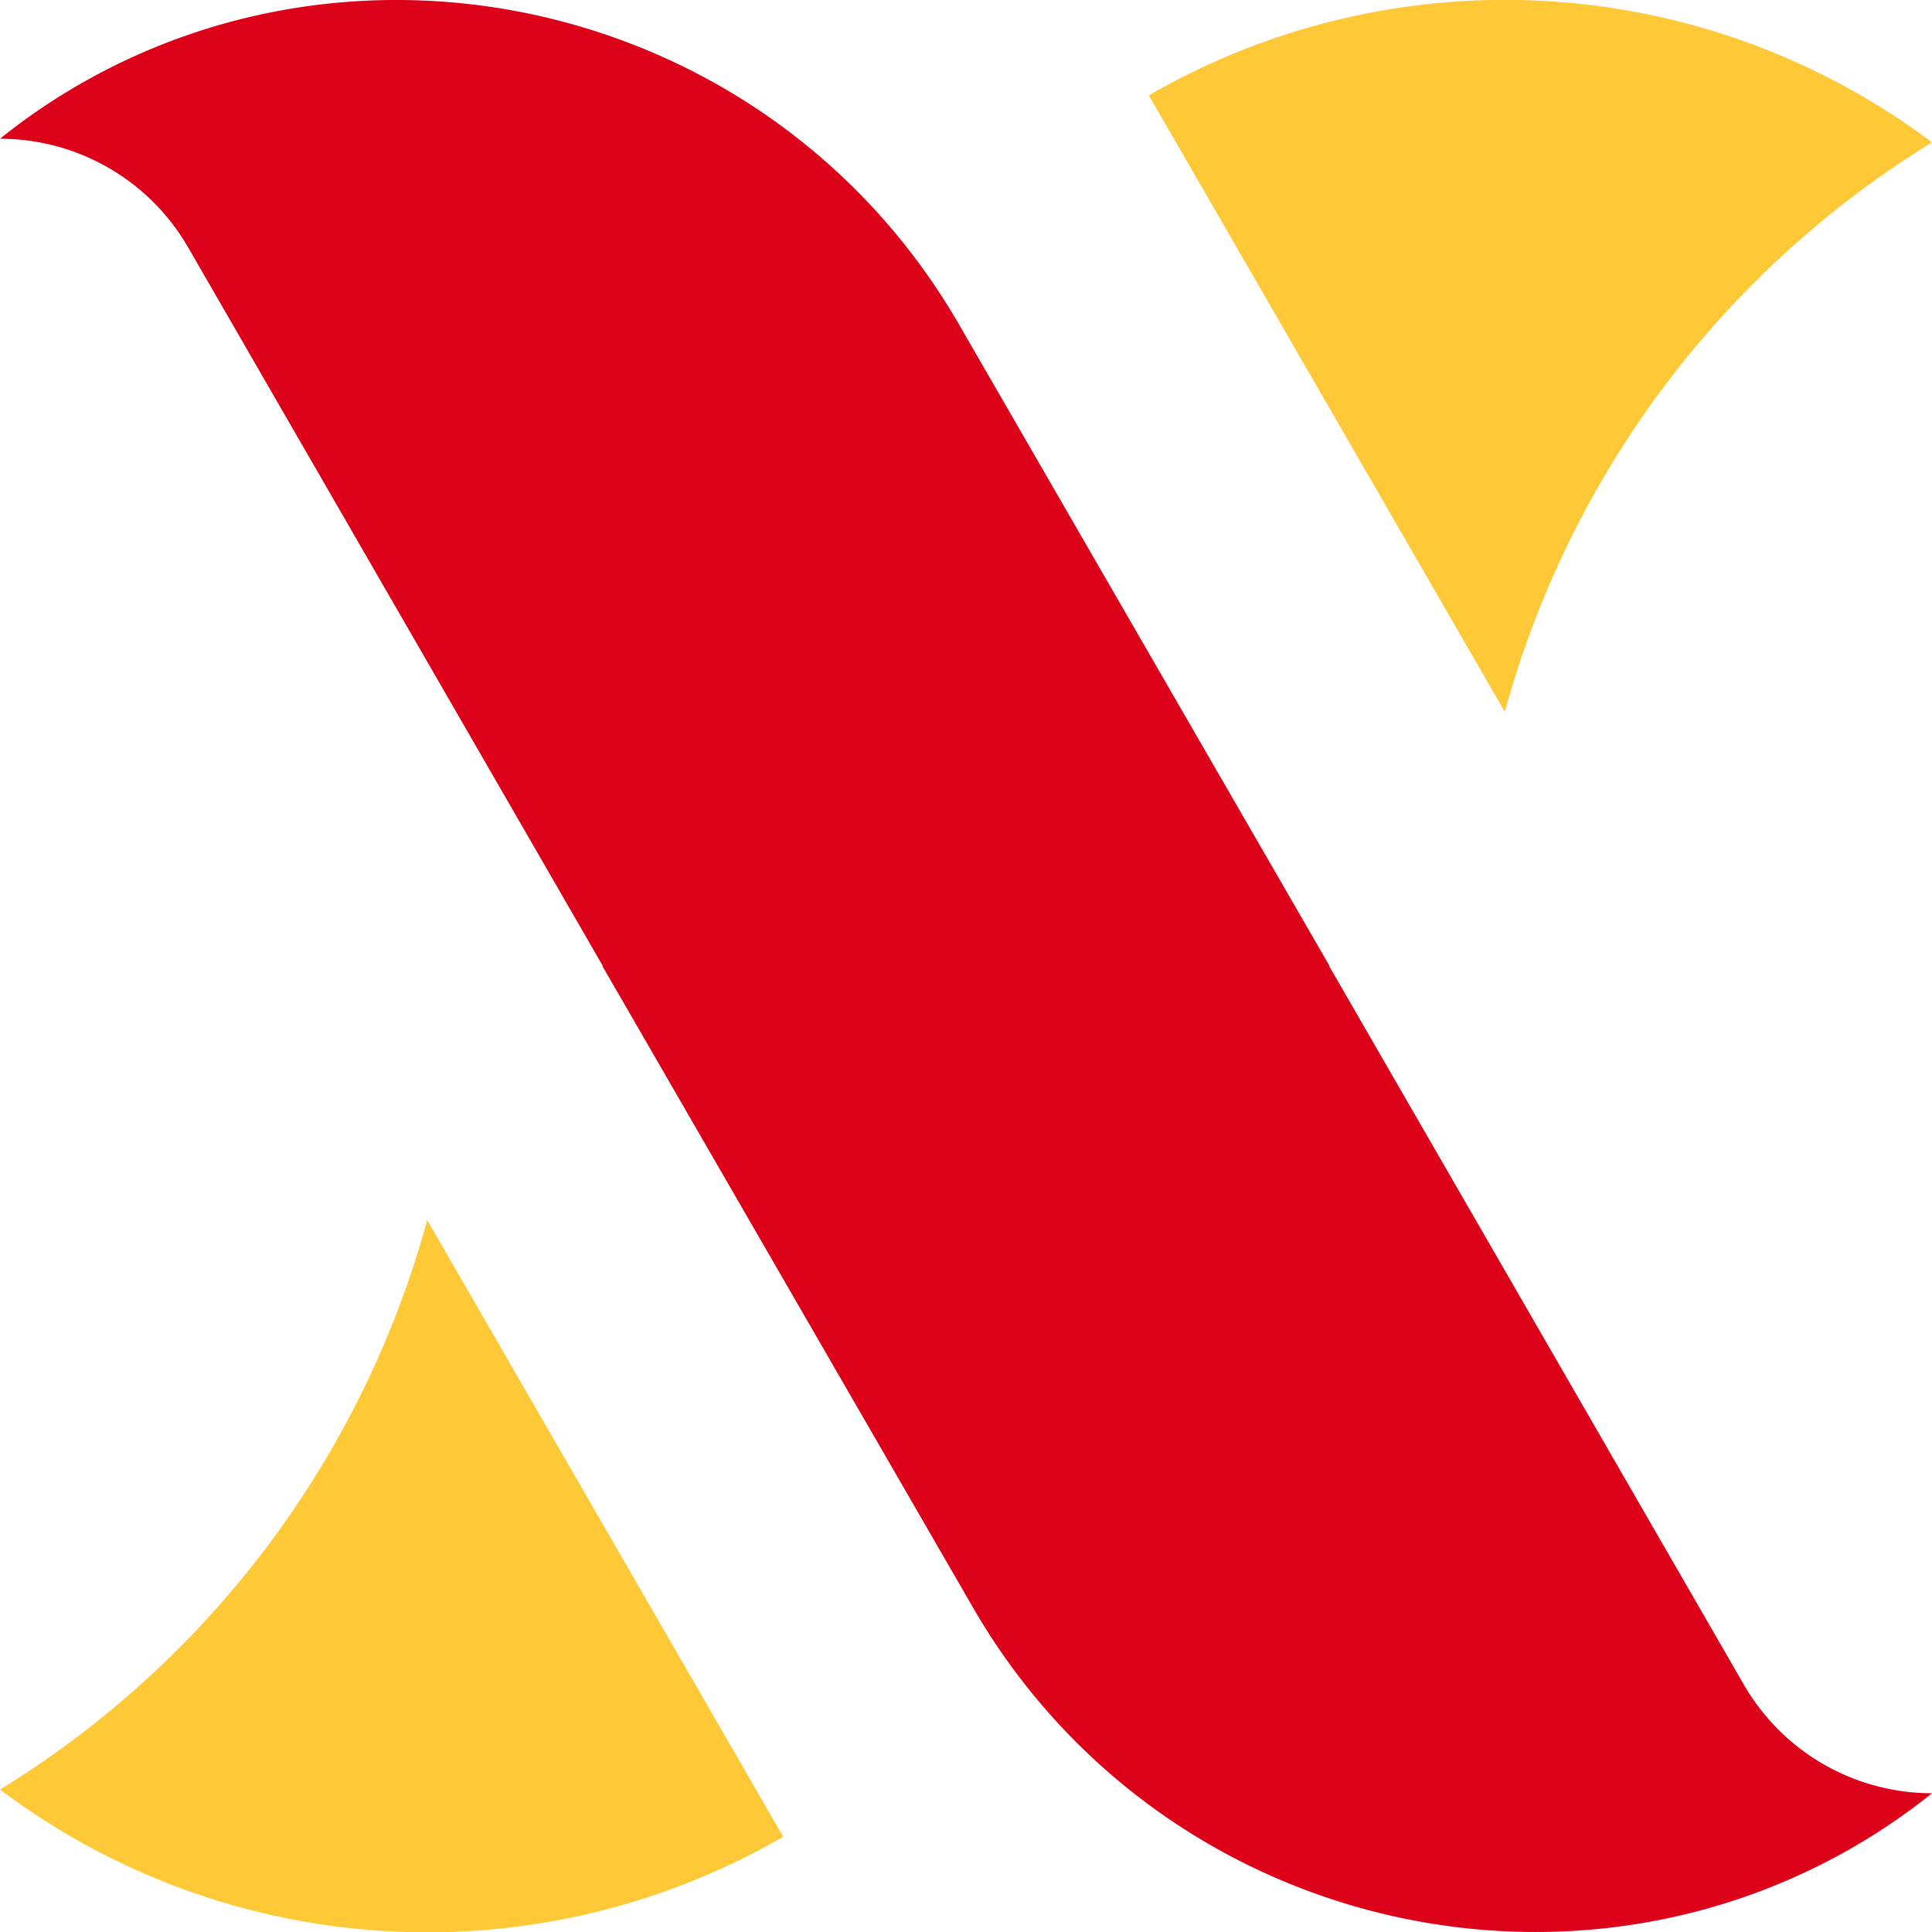 <svg xmlns="http://www.w3.org/2000/svg" viewBox="0 0 680.05 680.05"><defs><style>.a{fill:#ffc836;}.b{fill:#dc0019;}</style></defs><path class="a" d="M680.05,50.12A340.71,340.71,0,0,0,529.69,250.57s0,0,0,0l-125.3-217A250.4,250.4,0,0,1,680.05,50.12Z"/><path class="a" d="M275.68,646.51A250.12,250.12,0,0,1,0,629.91,340.67,340.67,0,0,0,150.38,429.47Z"/><path class="b" d="M680.05,631.21A76.47,76.47,0,0,1,613.83,593l-146-253h.15L337.67,114.39C274.84,5.51,137.45-30.54,31.84,27.53A219.21,219.21,0,0,0,0,48.84H0A76.48,76.48,0,0,1,66.22,87.07l146,253h-.16L342.38,565.66C405.21,674.54,542.6,710.58,648.2,652.52a220.13,220.13,0,0,0,31.85-21.31Z"/></svg>